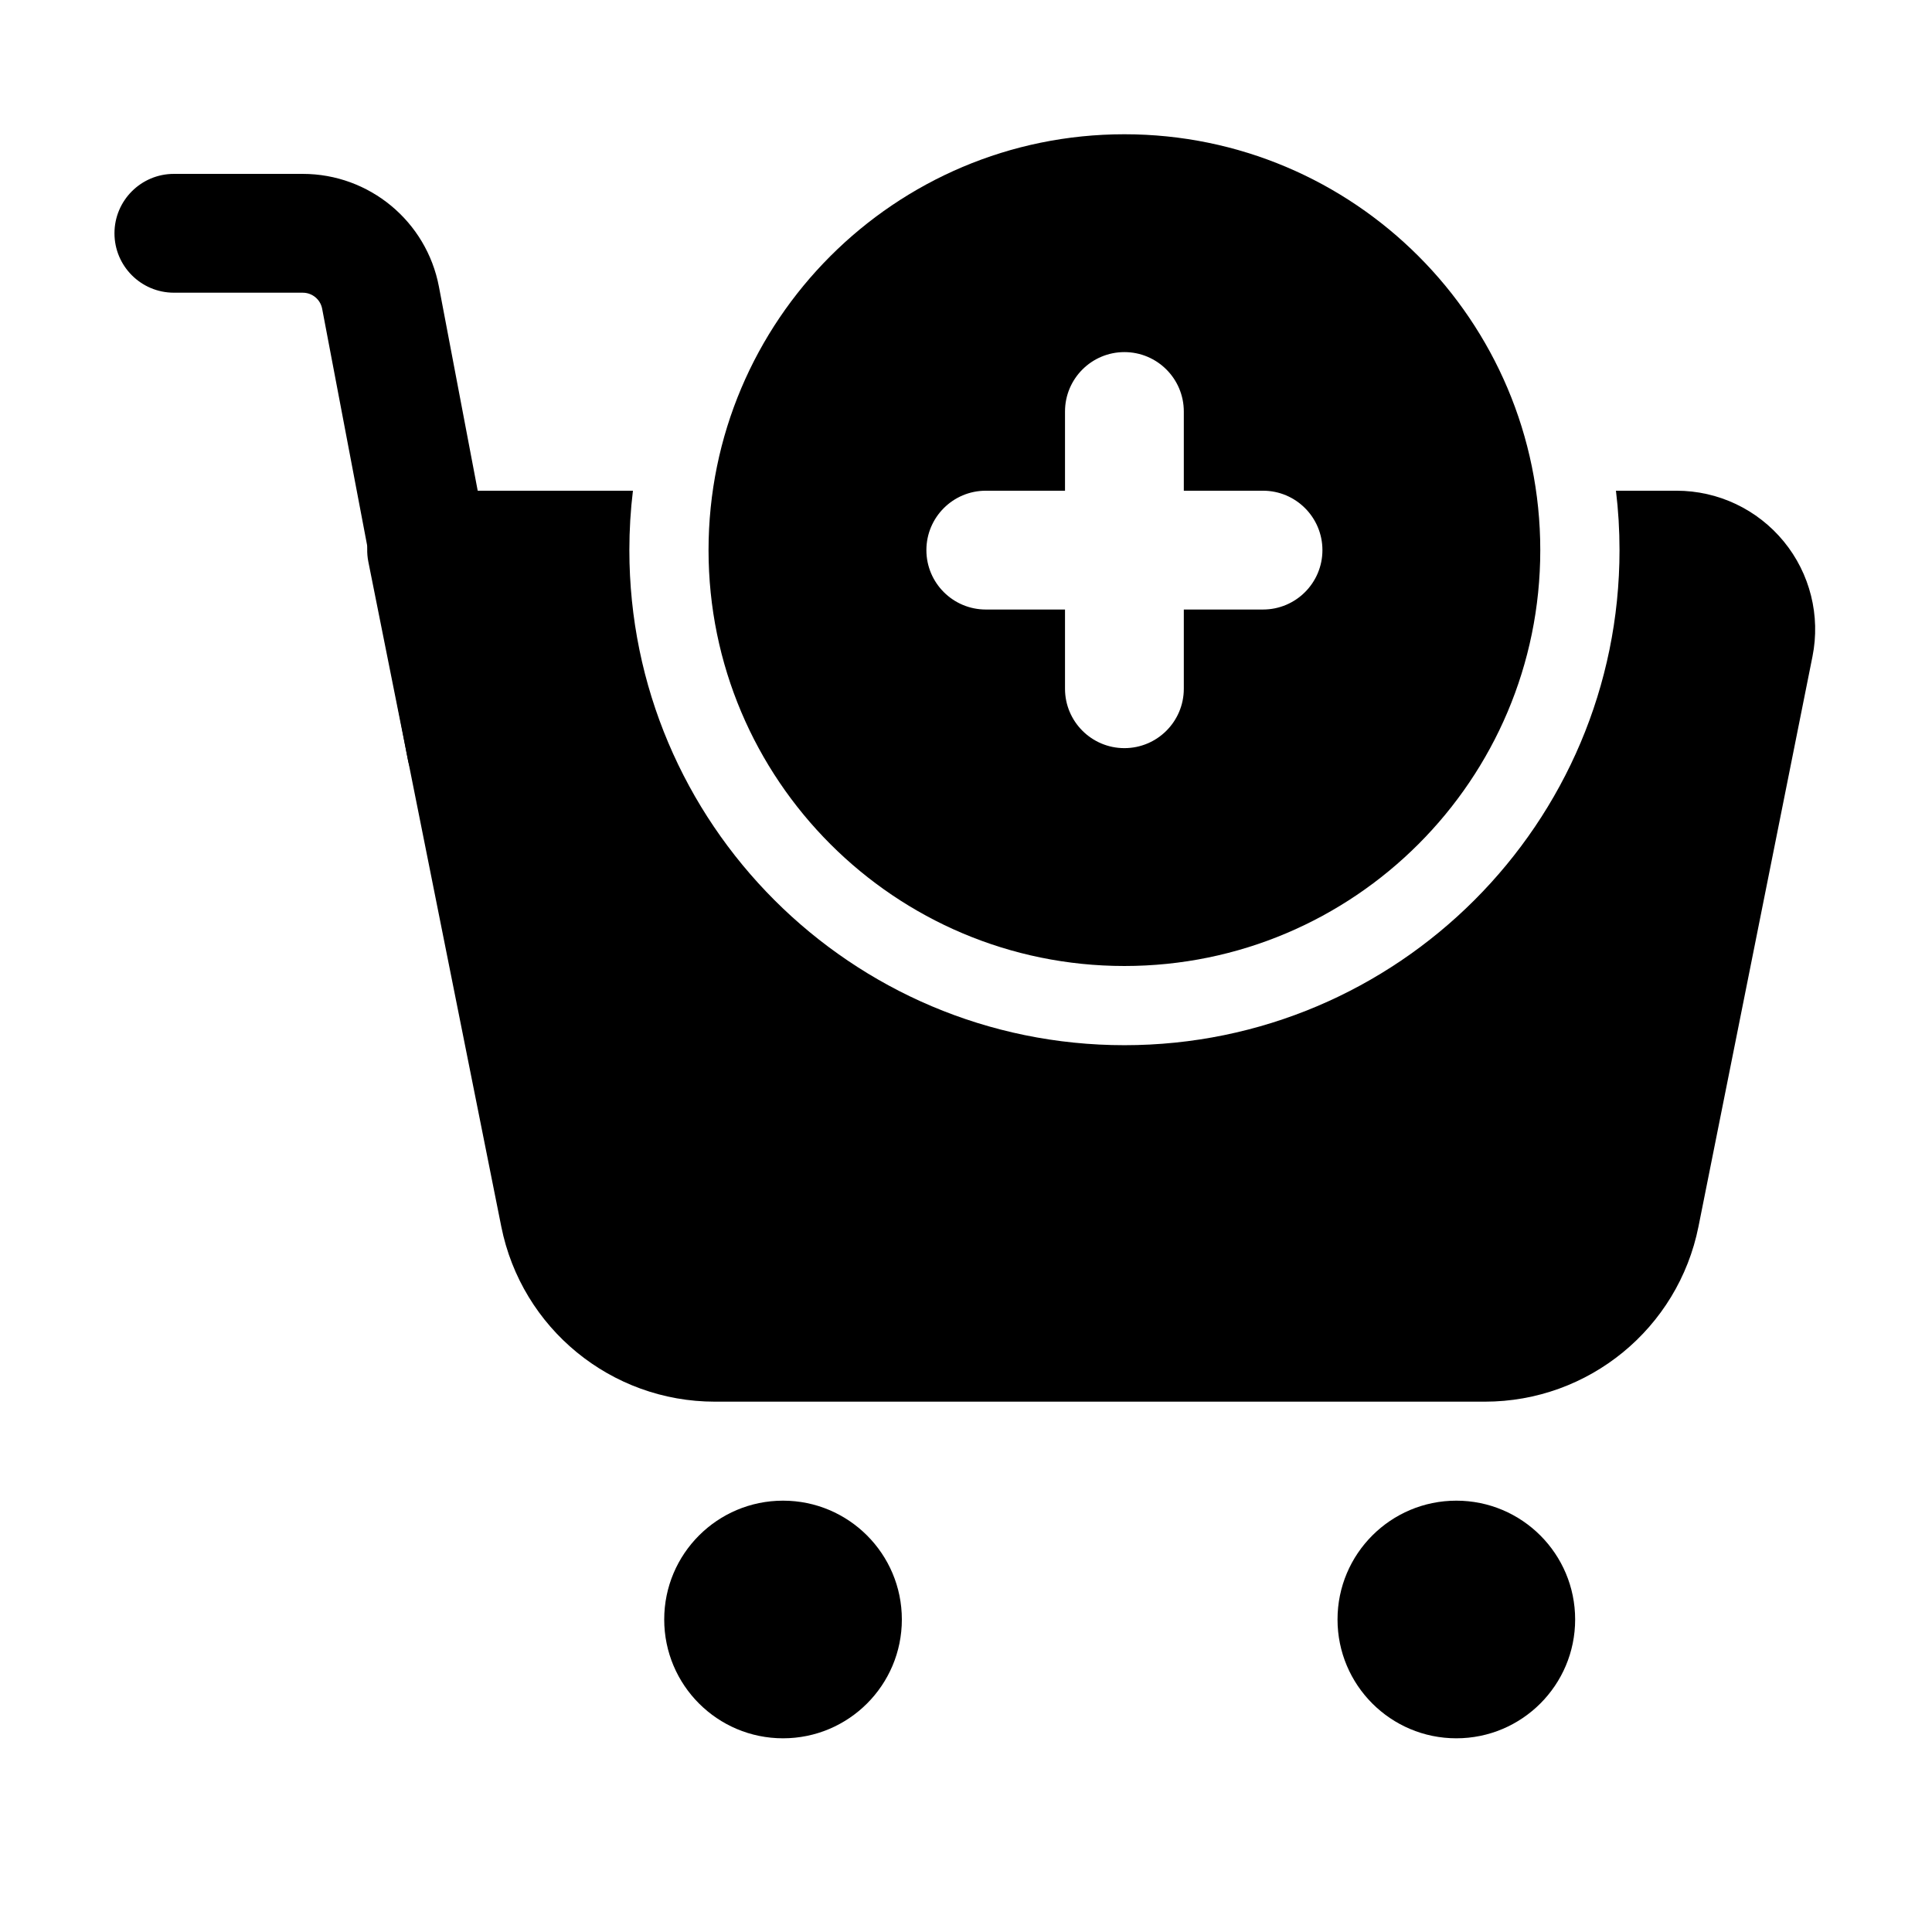<?xml version="1.0" encoding="UTF-8"?>
<!-- Uploaded to: ICON Repo, www.iconrepo.com, Generator: ICON Repo Mixer Tools -->
<svg fill="#000000" width="800px" height="800px" version="1.1" viewBox="144 144 512 512" xmlns="http://www.w3.org/2000/svg">
 <g fill-rule="evenodd">
  <path d="m441.98 179.58c-60.836 0-110.21 49.375-110.21 110.21 0 60.836 49.375 110.21 110.21 110.21 60.836 0 110.21-49.375 110.21-110.21 0-60.836-49.375-110.21-110.21-110.21zm15.742 94.465v-20.992c0-8.691-7.055-15.742-15.742-15.742-8.691 0-15.742 7.055-15.742 15.742v20.992h-20.992c-8.691 0-15.742 7.055-15.742 15.742 0 8.691 7.055 15.742 15.742 15.742h20.992v20.992c0 8.691 7.055 15.742 15.742 15.742 8.691 0 15.742-7.055 15.742-15.742v-20.992h20.992c8.691 0 15.742-7.055 15.742-15.742 0-8.691-7.055-15.742-15.742-15.742z"/>
  <path d="m190.08 221.57h34.152c2.519 0 4.68 1.785 5.144 4.262l22.691 119.38c1.637 8.543 9.867 14.148 18.41 12.531 8.543-1.617 14.148-9.867 12.531-18.41 0 0-15.742-82.773-22.691-119.38-3.297-17.32-18.453-29.871-36.086-29.871h-34.152c-8.691 0-15.742 7.055-15.742 15.742 0 8.691 7.055 15.742 15.742 15.742z"/>
  <path d="m561.43 573.18c0 17.391-14.098 31.488-31.488 31.488-17.387 0-31.484-14.098-31.484-31.488s14.098-31.488 31.484-31.488c17.391 0 31.488 14.098 31.488 31.488"/>
  <path d="m383 573.18c0 17.391-14.098 31.488-31.488 31.488-17.391 0-31.488-14.098-31.488-31.488s14.098-31.488 31.488-31.488c17.391 0 31.488 14.098 31.488 31.488"/>
  <path d="m311.73 274.05h-54.684c-4.723 0-9.172 2.121-12.176 5.773-2.981 3.633-4.176 8.438-3.254 13.059 0 0 23.363 116.82 35.227 176.16 5.394 26.996 29.094 46.414 56.617 46.414h204.04c27.52 0 51.219-19.418 56.617-46.414 8.438-42.172 22.672-113.38 30.207-151.06 2.164-10.789-0.629-21.98-7.598-30.48-6.992-8.523-17.402-13.457-28.422-13.457h-16.059c0.629 5.164 0.945 10.41 0.945 15.742 0 72.402-58.797 131.2-131.2 131.2-72.402 0-131.2-58.797-131.2-131.2 0-5.332 0.316-10.578 0.945-15.742z"/>
 </g>
</svg>